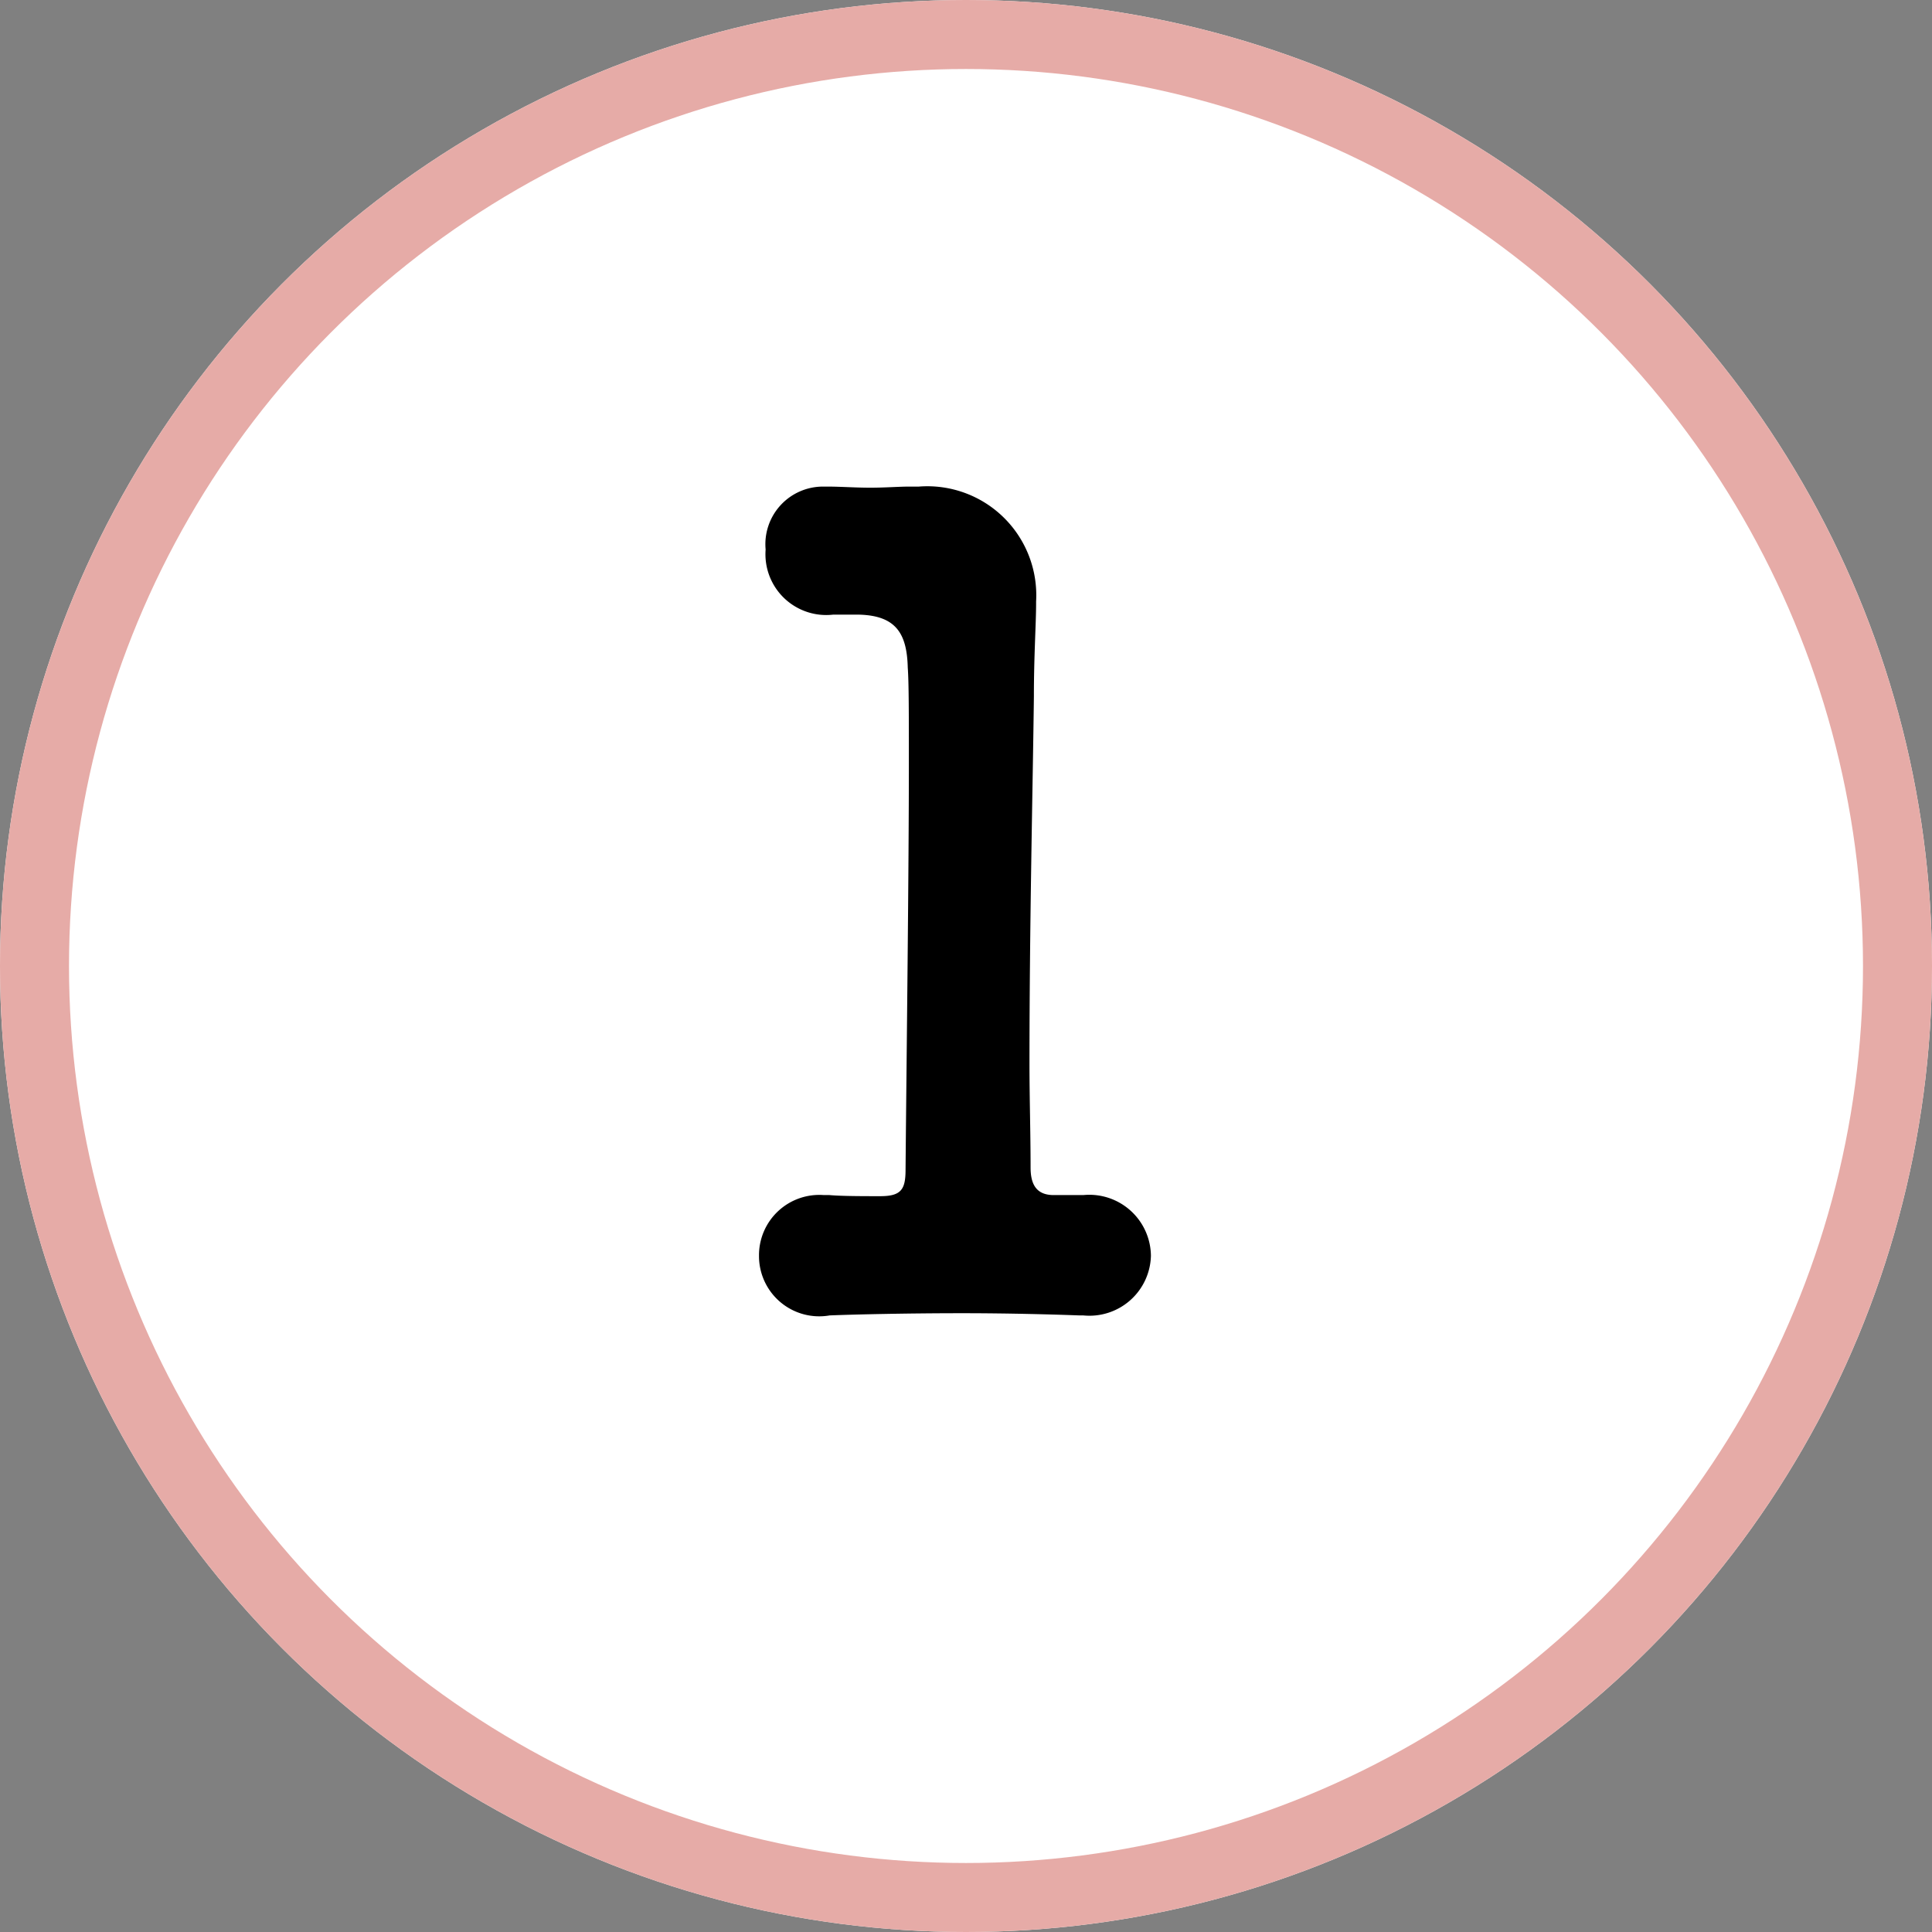 <svg xmlns="http://www.w3.org/2000/svg" width="28" height="28" viewBox="0 0 28 28">
  <rect x="0" y="0" width="28" height="28" fill="#808080" stroke="none"/>
  <g id="グループ_2057" data-name="グループ 2057" transform="translate(-364 -2967)">
    <g id="楕円形_289" data-name="楕円形 289" transform="translate(364 2967)" fill="#fff" stroke="#e6aba7" stroke-width="1">
      <circle cx="14" cy="14" r="14" stroke="none"/>
      <circle cx="14" cy="14" r="13.5" fill="none"/>
    </g>
    <path id="パス_24317" data-name="パス 24317" d="M6.272-1.68c-.256,0-.336-.16-.336-.4,0-.5-.016-1.008-.016-1.5,0-2.048.048-4,.064-5.328,0-.592.032-1.056.032-1.344v-.032a1.579,1.579,0,0,0-1.7-1.664H4.176c-.144,0-.352.016-.56.016-.224,0-.432-.016-.624-.016H2.928a.835.835,0,0,0-.832.912.881.881,0,0,0,.976.944h.384c.528.016.688.272.7.768.016.208.016.7.016,1.376,0,1.584-.032,4.112-.048,5.9,0,.288-.064.384-.368.384-.24,0-.56,0-.736-.016h-.08A.874.874,0,0,0,2-.8.873.873,0,0,0,3.024.064c.4-.016,1.168-.032,1.92-.032.64,0,1.264.016,1.7.032H6.7A.891.891,0,0,0,7.68-.8.893.893,0,0,0,6.7-1.68H6.272Z" transform="translate(373 2986)"/>
  </g>
</svg>
